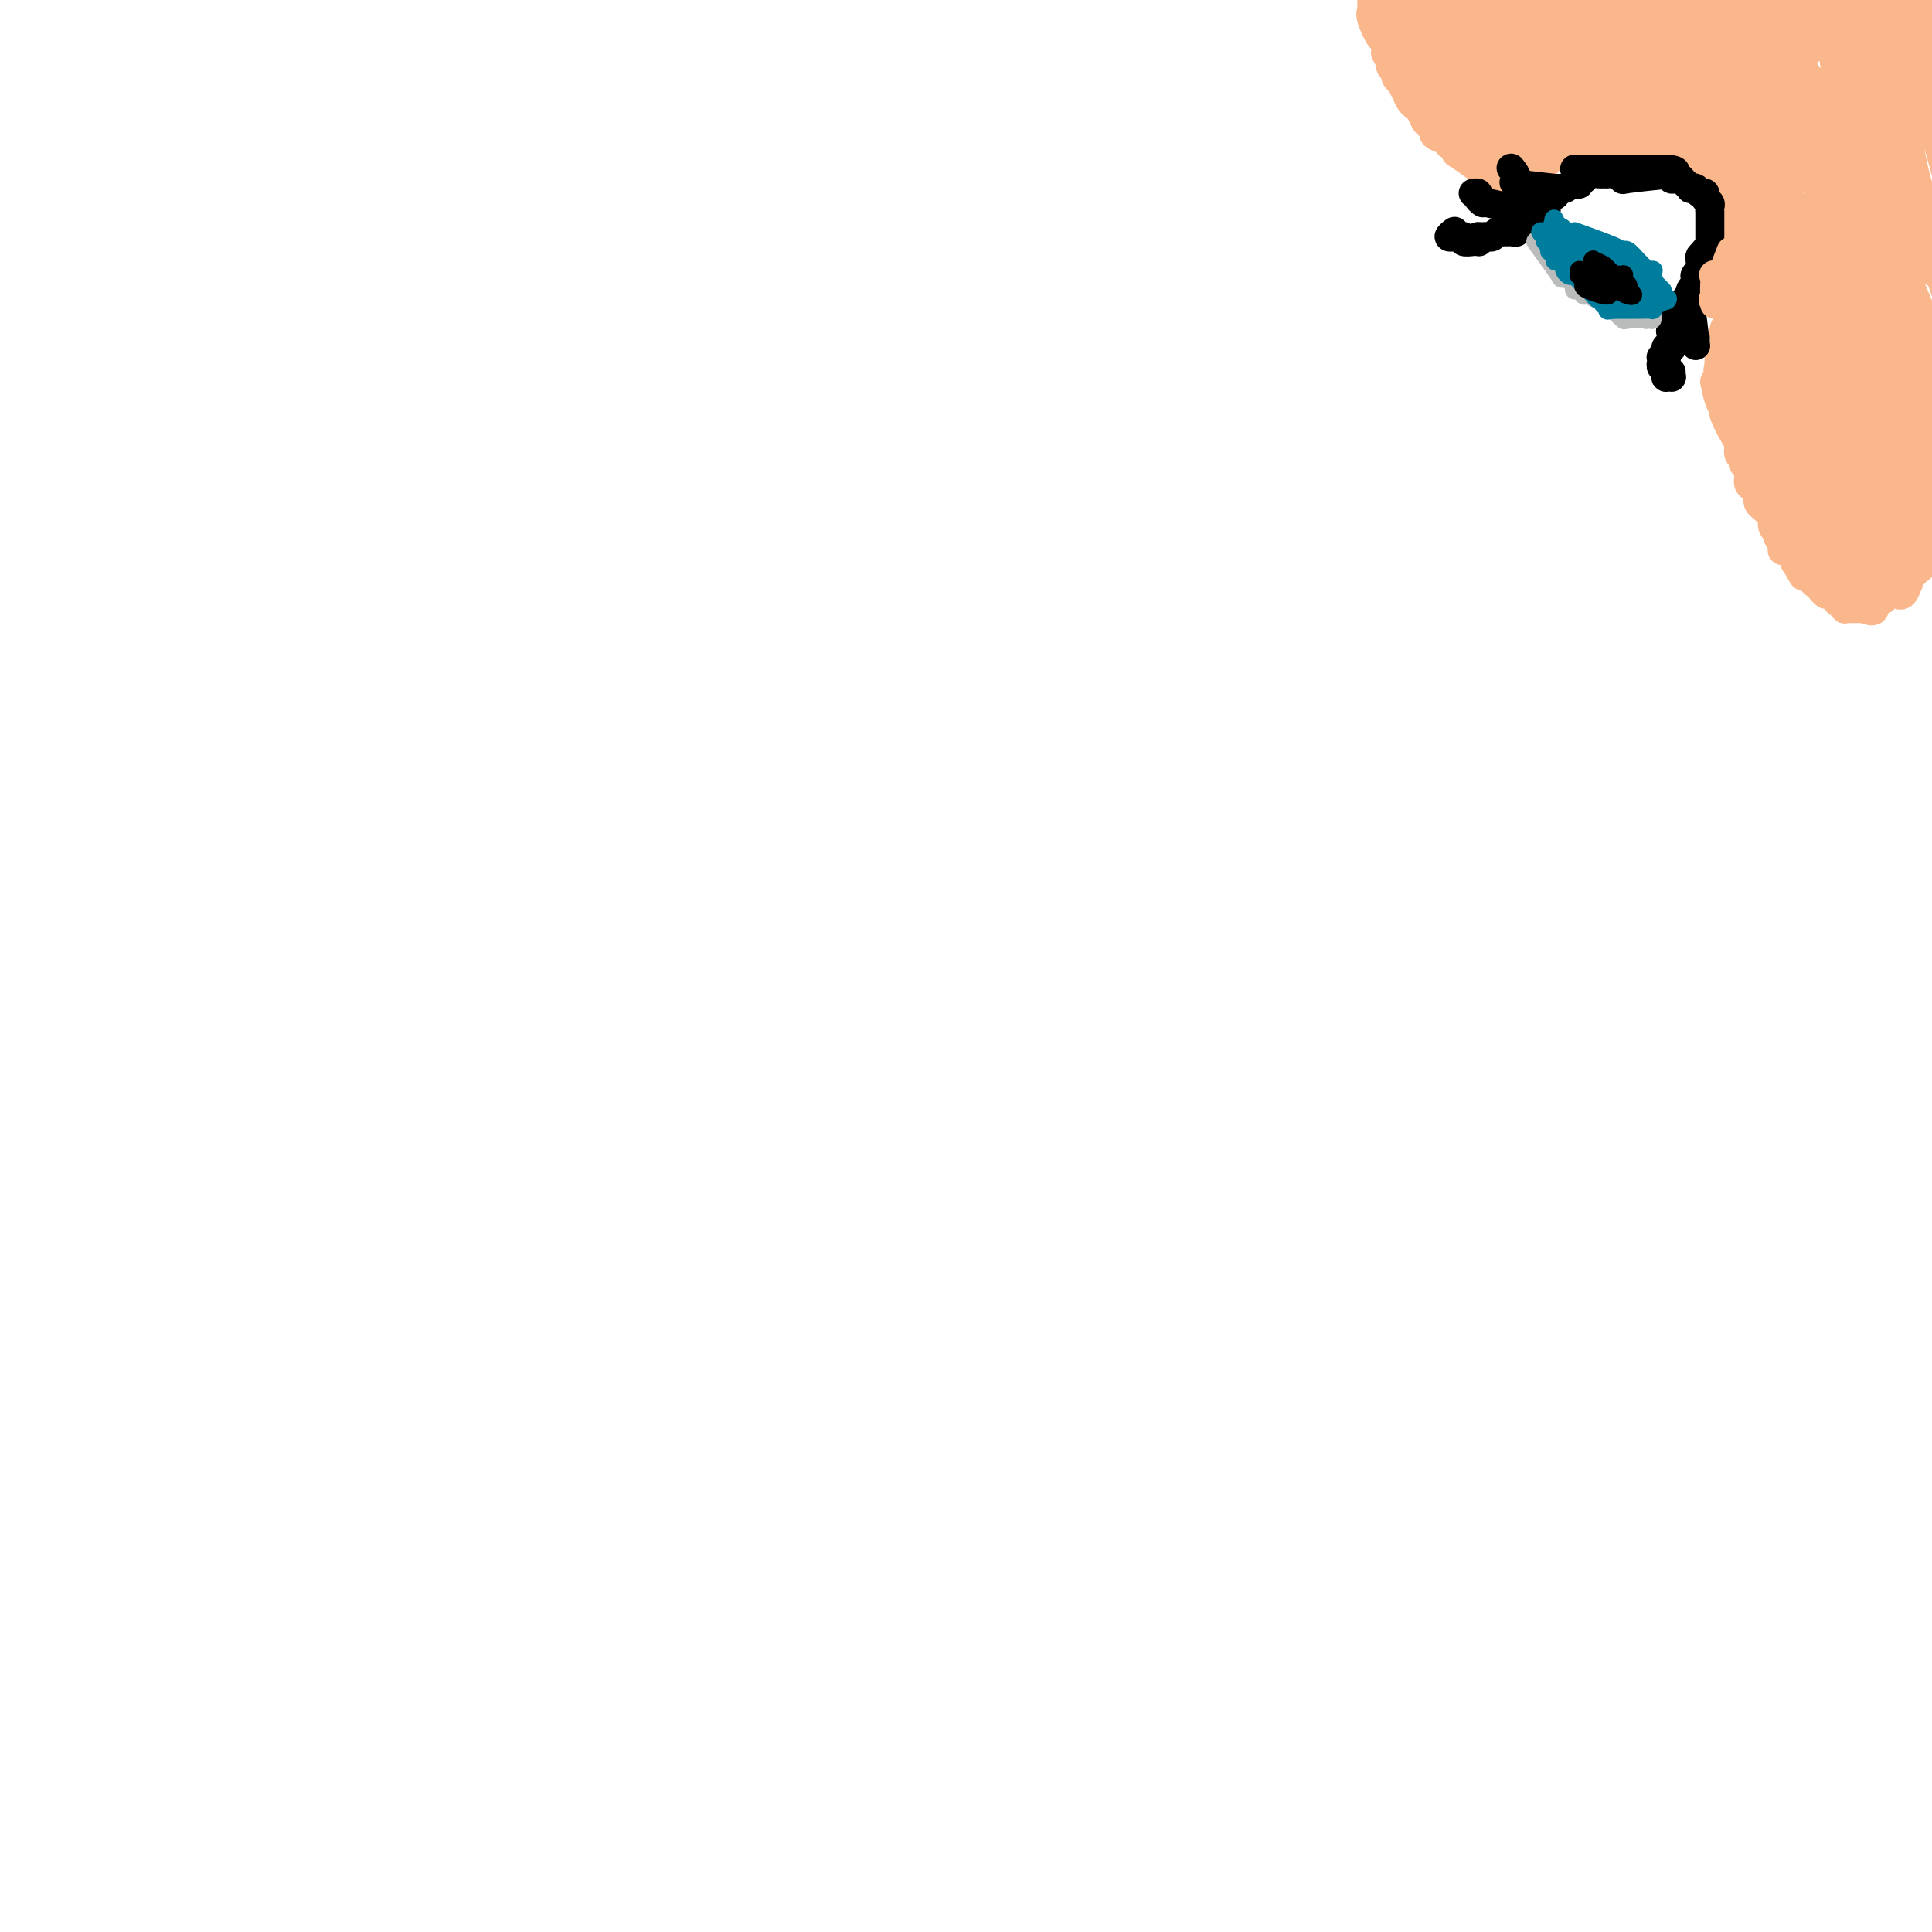 <svg viewBox='0 0 400 400' version='1.1' xmlns='http://www.w3.org/2000/svg' xmlns:xlink='http://www.w3.org/1999/xlink'><g fill='none' stroke='#FBB78C' stroke-width='6' stroke-linecap='round' stroke-linejoin='round'><path d='M311,39c2.749,-1.600 5.497,-3.199 7,-4c1.503,-0.801 1.760,-0.802 2,-1c0.240,-0.198 0.462,-0.593 1,-1c0.538,-0.407 1.391,-0.827 2,-1c0.609,-0.173 0.975,-0.099 1,0c0.025,0.099 -0.289,0.224 0,0c0.289,-0.224 1.181,-0.796 2,-1c0.819,-0.204 1.565,-0.041 2,0c0.435,0.041 0.558,-0.042 1,0c0.442,0.042 1.203,0.207 2,0c0.797,-0.207 1.632,-0.787 2,-1c0.368,-0.213 0.270,-0.058 1,0c0.730,0.058 2.288,0.020 3,0c0.712,-0.020 0.580,-0.020 1,0c0.420,0.020 1.394,0.062 2,0c0.606,-0.062 0.844,-0.227 1,0c0.156,0.227 0.230,0.847 1,1c0.770,0.153 2.236,-0.162 3,0c0.764,0.162 0.824,0.799 1,1c0.176,0.201 0.467,-0.034 1,0c0.533,0.034 1.309,0.338 2,1c0.691,0.662 1.298,1.683 2,2c0.702,0.317 1.500,-0.070 2,0c0.500,0.070 0.701,0.596 1,1c0.299,0.404 0.696,0.686 1,1c0.304,0.314 0.515,0.661 1,1c0.485,0.339 1.242,0.669 2,1'/><path d='M358,39c1.946,1.358 0.311,0.751 0,1c-0.311,0.249 0.701,1.352 1,2c0.299,0.648 -0.115,0.841 0,2c0.115,1.159 0.759,3.283 1,4c0.241,0.717 0.078,0.027 0,1c-0.078,0.973 -0.073,3.608 0,5c0.073,1.392 0.212,1.541 0,2c-0.212,0.459 -0.775,1.230 -1,2c-0.225,0.770 -0.112,1.541 0,2c0.112,0.459 0.222,0.608 0,1c-0.222,0.392 -0.778,1.027 -1,2c-0.222,0.973 -0.112,2.283 0,3c0.112,0.717 0.226,0.840 0,1c-0.226,0.160 -0.793,0.359 -1,1c-0.207,0.641 -0.055,1.726 0,2c0.055,0.274 0.015,-0.263 0,0c-0.015,0.263 -0.003,1.324 0,2c0.003,0.676 -0.003,0.966 0,1c0.003,0.034 0.015,-0.187 0,0c-0.015,0.187 -0.057,0.782 0,1c0.057,0.218 0.211,0.057 0,0c-0.211,-0.057 -0.789,-0.012 -1,0c-0.211,0.012 -0.057,-0.011 0,0c0.057,0.011 0.015,0.056 0,0c-0.015,-0.056 -0.004,-0.211 0,0c0.004,0.211 0.001,0.789 0,1c-0.001,0.211 -0.000,0.057 0,0c0.000,-0.057 0.000,-0.015 0,0c-0.000,0.015 -0.000,0.004 0,0c0.000,-0.004 0.000,-0.002 0,0'/><path d='M356,75c-0.623,3.244 -0.181,0.855 0,0c0.181,-0.855 0.101,-0.177 0,0c-0.101,0.177 -0.223,-0.149 0,0c0.223,0.149 0.791,0.771 1,1c0.209,0.229 0.060,0.065 0,0c-0.060,-0.065 -0.030,-0.033 0,0'/><path d='M309,37c-2.952,-2.135 -5.905,-4.270 -7,-5c-1.095,-0.730 -0.334,-0.055 0,0c0.334,0.055 0.239,-0.510 0,-1c-0.239,-0.490 -0.624,-0.905 -1,-1c-0.376,-0.095 -0.745,0.129 -1,0c-0.255,-0.129 -0.397,-0.611 -1,-1c-0.603,-0.389 -1.667,-0.685 -2,-1c-0.333,-0.315 0.064,-0.649 0,-1c-0.064,-0.351 -0.591,-0.720 -1,-1c-0.409,-0.280 -0.701,-0.470 -1,-1c-0.299,-0.530 -0.605,-1.401 -1,-2c-0.395,-0.599 -0.881,-0.925 -1,-1c-0.119,-0.075 0.127,0.100 0,0c-0.127,-0.100 -0.626,-0.475 -1,-1c-0.374,-0.525 -0.621,-1.201 -1,-2c-0.379,-0.799 -0.890,-1.720 -1,-2c-0.110,-0.280 0.180,0.080 0,0c-0.180,-0.080 -0.832,-0.599 -1,-1c-0.168,-0.401 0.147,-0.685 0,-1c-0.147,-0.315 -0.756,-0.661 -1,-1c-0.244,-0.339 -0.122,-0.669 0,-1'/><path d='M288,13c-1.617,-2.749 -1.159,-2.123 -1,-2c0.159,0.123 0.018,-0.257 0,-1c-0.018,-0.743 0.086,-1.848 0,-2c-0.086,-0.152 -0.363,0.651 -1,0c-0.637,-0.651 -1.636,-2.754 -2,-4c-0.364,-1.246 -0.095,-1.635 0,-2c0.095,-0.365 0.015,-0.706 0,-1c-0.015,-0.294 0.034,-0.541 0,-1c-0.034,-0.459 -0.153,-1.131 0,-2c0.153,-0.869 0.576,-1.934 1,-3'/><path d='M359,79c2.012,2.326 4.025,4.651 5,6c0.975,1.349 0.913,1.721 1,2c0.087,0.279 0.324,0.466 1,1c0.676,0.534 1.792,1.414 2,2c0.208,0.586 -0.492,0.877 0,2c0.492,1.123 2.177,3.079 3,4c0.823,0.921 0.784,0.806 1,1c0.216,0.194 0.688,0.697 1,1c0.312,0.303 0.464,0.406 1,1c0.536,0.594 1.457,1.680 2,2c0.543,0.320 0.710,-0.124 1,0c0.290,0.124 0.704,0.818 1,1c0.296,0.182 0.474,-0.147 1,0c0.526,0.147 1.398,0.772 2,1c0.602,0.228 0.932,0.061 1,0c0.068,-0.061 -0.125,-0.016 0,0c0.125,0.016 0.568,0.003 1,0c0.432,-0.003 0.851,0.003 1,0c0.149,-0.003 0.026,-0.015 0,0c-0.026,0.015 0.045,0.055 0,0c-0.045,-0.055 -0.204,-0.207 0,0c0.204,0.207 0.773,0.773 1,1c0.227,0.227 0.114,0.113 0,0'/><path d='M385,104c1.636,0.687 1.226,0.905 1,1c-0.226,0.095 -0.268,0.067 0,0c0.268,-0.067 0.845,-0.173 1,0c0.155,0.173 -0.112,0.623 0,1c0.112,0.377 0.604,0.679 1,1c0.396,0.321 0.698,0.659 1,1c0.302,0.341 0.606,0.683 1,1c0.394,0.317 0.879,0.608 1,1c0.121,0.392 -0.123,0.886 0,1c0.123,0.114 0.614,-0.152 1,0c0.386,0.152 0.666,0.721 1,1c0.334,0.279 0.723,0.267 1,0c0.277,-0.267 0.441,-0.789 1,-1c0.559,-0.211 1.512,-0.109 2,0c0.488,0.109 0.512,0.226 1,0c0.488,-0.226 1.441,-0.796 2,-1c0.559,-0.204 0.723,-0.044 1,0c0.277,0.044 0.666,-0.030 1,0c0.334,0.030 0.614,0.162 1,0c0.386,-0.162 0.877,-0.620 1,-1c0.123,-0.380 -0.121,-0.684 0,-1c0.121,-0.316 0.607,-0.646 1,-1c0.393,-0.354 0.693,-0.734 1,-1c0.307,-0.266 0.621,-0.418 1,-1c0.379,-0.582 0.823,-1.595 1,-2c0.177,-0.405 0.089,-0.203 0,0'/><path d='M355,79c0.295,1.465 0.591,2.930 1,4c0.409,1.070 0.932,1.743 1,2c0.068,0.257 -0.318,0.096 0,1c0.318,0.904 1.339,2.873 2,4c0.661,1.127 0.961,1.411 1,2c0.039,0.589 -0.182,1.484 0,2c0.182,0.516 0.766,0.653 1,1c0.234,0.347 0.118,0.905 0,1c-0.118,0.095 -0.238,-0.274 0,0c0.238,0.274 0.833,1.190 1,2c0.167,0.810 -0.095,1.513 0,2c0.095,0.487 0.547,0.756 1,1c0.453,0.244 0.909,0.461 1,1c0.091,0.539 -0.182,1.400 0,2c0.182,0.600 0.818,0.938 1,1c0.182,0.062 -0.091,-0.151 0,0c0.091,0.151 0.546,0.668 1,1c0.454,0.332 0.907,0.481 1,1c0.093,0.519 -0.172,1.409 0,2c0.172,0.591 0.782,0.883 1,1c0.218,0.117 0.043,0.060 0,0c-0.043,-0.060 0.044,-0.122 0,0c-0.044,0.122 -0.219,0.428 0,1c0.219,0.572 0.832,1.410 1,2c0.168,0.590 -0.110,0.931 0,1c0.110,0.069 0.606,-0.135 1,0c0.394,0.135 0.684,0.610 1,1c0.316,0.390 0.658,0.695 1,1'/><path d='M372,116c2.646,5.946 0.762,2.311 0,1c-0.762,-1.311 -0.401,-0.300 0,0c0.401,0.300 0.842,-0.113 1,0c0.158,0.113 0.032,0.752 0,1c-0.032,0.248 0.029,0.104 0,0c-0.029,-0.104 -0.149,-0.167 0,0c0.149,0.167 0.566,0.566 1,1c0.434,0.434 0.886,0.904 1,1c0.114,0.096 -0.109,-0.181 0,0c0.109,0.181 0.550,0.819 1,1c0.450,0.181 0.908,-0.095 1,0c0.092,0.095 -0.182,0.561 0,1c0.182,0.439 0.818,0.852 1,1c0.182,0.148 -0.092,0.029 0,0c0.092,-0.029 0.550,0.030 1,0c0.450,-0.030 0.891,-0.148 1,0c0.109,0.148 -0.115,0.561 0,1c0.115,0.439 0.569,0.902 1,1c0.431,0.098 0.837,-0.170 1,0c0.163,0.170 0.081,0.778 0,1c-0.081,0.222 -0.161,0.060 0,0c0.161,-0.060 0.564,-0.016 1,0c0.436,0.016 0.905,0.004 1,0c0.095,-0.004 -0.185,-0.001 0,0c0.185,0.001 0.834,0.000 1,0c0.166,-0.000 -0.151,-0.000 0,0c0.151,0.000 0.772,0.000 1,0c0.228,-0.000 0.065,-0.000 0,0c-0.065,0.000 -0.033,0.000 0,0'/><path d='M386,126c2.616,1.325 2.155,-0.363 2,-1c-0.155,-0.637 -0.004,-0.222 0,0c0.004,0.222 -0.138,0.252 0,0c0.138,-0.252 0.557,-0.786 1,-1c0.443,-0.214 0.911,-0.110 1,0c0.089,0.110 -0.201,0.225 0,0c0.201,-0.225 0.894,-0.790 1,-1c0.106,-0.210 -0.374,-0.064 0,0c0.374,0.064 1.603,0.046 2,0c0.397,-0.046 -0.038,-0.121 0,0c0.038,0.121 0.549,0.436 1,0c0.451,-0.436 0.843,-1.623 1,-2c0.157,-0.377 0.079,0.057 0,0c-0.079,-0.057 -0.161,-0.606 0,-1c0.161,-0.394 0.564,-0.634 1,-1c0.436,-0.366 0.906,-0.858 1,-1c0.094,-0.142 -0.186,0.067 0,0c0.186,-0.067 0.838,-0.409 1,-1c0.162,-0.591 -0.167,-1.430 0,-2c0.167,-0.570 0.829,-0.871 1,-1c0.171,-0.129 -0.150,-0.087 0,0c0.150,0.087 0.772,0.219 1,0c0.228,-0.219 0.061,-0.791 0,-1c-0.061,-0.209 -0.016,-0.057 0,0c0.016,0.057 0.004,0.019 0,0c-0.004,-0.019 -0.001,-0.019 0,0c0.001,0.019 0.000,0.057 0,0c-0.000,-0.057 -0.000,-0.208 0,0c0.000,0.208 0.000,0.774 0,1c-0.000,0.226 -0.000,0.113 0,0'/><path d='M400,114c2.166,-1.857 0.580,-0.499 0,0c-0.580,0.499 -0.155,0.137 0,0c0.155,-0.137 0.042,-0.051 0,0c-0.042,0.051 -0.011,0.066 0,0c0.011,-0.066 0.003,-0.215 0,0c-0.003,0.215 -0.001,0.793 0,1c0.001,0.207 0.000,0.041 0,0c-0.000,-0.041 -0.000,0.041 0,0c0.000,-0.041 0.000,-0.207 0,0c-0.000,0.207 -0.000,0.787 0,1c0.000,0.213 0.000,0.058 0,0c-0.000,-0.058 -0.000,-0.019 0,0c0.000,0.019 0.000,0.019 0,0c-0.000,-0.019 -0.001,-0.058 0,0c0.001,0.058 0.004,0.212 0,0c-0.004,-0.212 -0.015,-0.789 0,-1c0.015,-0.211 0.057,-0.057 0,0c-0.057,0.057 -0.211,0.015 0,0c0.211,-0.015 0.789,-0.004 1,0c0.211,0.004 0.057,0.001 0,0c-0.057,-0.001 -0.016,-0.000 0,0c0.016,0.000 0.008,0.000 0,0'/><path d='M362,91c-0.147,0.961 -0.294,1.923 0,3c0.294,1.077 1.028,2.270 2,4c0.972,1.730 2.183,3.997 4,7c1.817,3.003 4.240,6.743 6,9c1.760,2.257 2.856,3.033 4,4c1.144,0.967 2.337,2.125 3,3c0.663,0.875 0.797,1.466 1,1c0.203,-0.466 0.476,-1.988 0,-3c-0.476,-1.012 -1.699,-1.515 -3,-3c-1.301,-1.485 -2.678,-3.953 -4,-6c-1.322,-2.047 -2.589,-3.671 -4,-6c-1.411,-2.329 -2.965,-5.361 -4,-7c-1.035,-1.639 -1.552,-1.885 -2,-2c-0.448,-0.115 -0.829,-0.098 -1,0c-0.171,0.098 -0.134,0.276 2,3c2.134,2.724 6.363,7.994 9,11c2.637,3.006 3.681,3.747 5,5c1.319,1.253 2.914,3.019 4,4c1.086,0.981 1.665,1.177 2,1c0.335,-0.177 0.428,-0.728 0,-1c-0.428,-0.272 -1.375,-0.264 -2,-1c-0.625,-0.736 -0.928,-2.217 -2,-4c-1.072,-1.783 -2.915,-3.870 -5,-7c-2.085,-3.130 -4.414,-7.305 -6,-10c-1.586,-2.695 -2.431,-3.910 -3,-5c-0.569,-1.090 -0.864,-2.055 -1,-2c-0.136,0.055 -0.114,1.130 0,2c0.114,0.870 0.318,1.534 2,4c1.682,2.466 4.841,6.733 8,11'/><path d='M377,106c2.550,3.649 4.426,5.273 6,7c1.574,1.727 2.846,3.558 4,5c1.154,1.442 2.190,2.494 3,3c0.810,0.506 1.393,0.464 1,-1c-0.393,-1.464 -1.762,-4.350 -3,-7c-1.238,-2.650 -2.343,-5.062 -4,-8c-1.657,-2.938 -3.864,-6.400 -6,-9c-2.136,-2.600 -4.200,-4.336 -6,-6c-1.800,-1.664 -3.336,-3.256 -4,-4c-0.664,-0.744 -0.455,-0.641 0,0c0.455,0.641 1.157,1.820 2,3c0.843,1.180 1.827,2.360 3,4c1.173,1.640 2.533,3.741 5,7c2.467,3.259 6.040,7.678 8,10c1.960,2.322 2.308,2.547 3,3c0.692,0.453 1.726,1.133 2,1c0.274,-0.133 -0.214,-1.079 0,-2c0.214,-0.921 1.131,-1.816 0,-5c-1.131,-3.184 -4.309,-8.658 -7,-13c-2.691,-4.342 -4.894,-7.552 -7,-11c-2.106,-3.448 -4.114,-7.135 -6,-10c-1.886,-2.865 -3.651,-4.908 -5,-6c-1.349,-1.092 -2.283,-1.231 -3,-1c-0.717,0.231 -1.218,0.834 0,5c1.218,4.166 4.156,11.895 5,15c0.844,3.105 -0.407,1.586 3,6c3.407,4.414 11.470,14.760 15,19c3.530,4.240 2.527,2.372 2,1c-0.527,-1.372 -0.579,-2.249 -1,-4c-0.421,-1.751 -1.210,-4.375 -2,-7'/><path d='M385,101c-0.905,-2.869 -2.666,-5.041 -6,-9c-3.334,-3.959 -8.241,-9.705 -11,-13c-2.759,-3.295 -3.372,-4.138 -4,-5c-0.628,-0.862 -1.273,-1.741 -2,-2c-0.727,-0.259 -1.537,0.103 -2,1c-0.463,0.897 -0.581,2.329 0,4c0.581,1.671 1.859,3.582 3,6c1.141,2.418 2.146,5.345 3,8c0.854,2.655 1.558,5.038 3,7c1.442,1.962 3.623,3.502 5,4c1.377,0.498 1.949,-0.046 2,-1c0.051,-0.954 -0.420,-2.319 -1,-4c-0.580,-1.681 -1.268,-3.679 -2,-6c-0.732,-2.321 -1.507,-4.967 -3,-8c-1.493,-3.033 -3.703,-6.455 -5,-8c-1.297,-1.545 -1.681,-1.214 -2,-1c-0.319,0.214 -0.573,0.313 -1,1c-0.427,0.687 -1.025,1.964 -1,4c0.025,2.036 0.675,4.830 1,6c0.325,1.170 0.327,0.716 1,3c0.673,2.284 2.018,7.308 3,10c0.982,2.692 1.602,3.054 2,3c0.398,-0.054 0.575,-0.524 1,-1c0.425,-0.476 1.098,-0.958 1,-4c-0.098,-3.042 -0.968,-8.645 -2,-12c-1.032,-3.355 -2.226,-4.463 -3,-6c-0.774,-1.537 -1.127,-3.503 -2,-5c-0.873,-1.497 -2.265,-2.525 -3,-2c-0.735,0.525 -0.813,2.603 0,5c0.813,2.397 2.518,5.113 4,8c1.482,2.887 2.741,5.943 4,9'/><path d='M368,93c1.863,4.918 2.522,6.214 5,8c2.478,1.786 6.775,4.062 9,5c2.225,0.938 2.379,0.536 3,-1c0.621,-1.536 1.711,-4.208 2,-7c0.289,-2.792 -0.222,-5.704 -1,-9c-0.778,-3.296 -1.823,-6.976 -3,-11c-1.177,-4.024 -2.486,-8.391 -5,-14c-2.514,-5.609 -6.232,-12.460 -8,-16c-1.768,-3.540 -1.584,-3.770 -2,-4c-0.416,-0.230 -1.431,-0.459 -2,0c-0.569,0.459 -0.691,1.605 0,6c0.691,4.395 2.195,12.038 4,18c1.805,5.962 3.910,10.241 6,15c2.090,4.759 4.165,9.997 6,14c1.835,4.003 3.430,6.770 5,9c1.570,2.230 3.114,3.924 4,4c0.886,0.076 1.114,-1.465 1,-4c-0.114,-2.535 -0.569,-6.062 -2,-10c-1.431,-3.938 -3.837,-8.286 -6,-13c-2.163,-4.714 -4.083,-9.792 -7,-17c-2.917,-7.208 -6.832,-16.545 -9,-22c-2.168,-5.455 -2.588,-7.027 -3,-8c-0.412,-0.973 -0.817,-1.348 -1,-2c-0.183,-0.652 -0.143,-1.583 0,1c0.143,2.583 0.388,8.678 1,14c0.612,5.322 1.590,9.872 3,15c1.410,5.128 3.251,10.835 5,15c1.749,4.165 3.407,6.786 5,9c1.593,2.214 3.121,4.019 4,4c0.879,-0.019 1.108,-1.863 1,-4c-0.108,-2.137 -0.554,-4.569 -1,-7'/><path d='M382,81c-0.886,-3.566 -3.102,-6.980 -5,-11c-1.898,-4.020 -3.478,-8.646 -5,-13c-1.522,-4.354 -2.987,-8.437 -4,-13c-1.013,-4.563 -1.576,-9.606 -2,-12c-0.424,-2.394 -0.711,-2.139 -1,-1c-0.289,1.139 -0.581,3.160 0,6c0.581,2.840 2.033,6.498 3,11c0.967,4.502 1.448,9.849 4,18c2.552,8.151 7.174,19.106 10,26c2.826,6.894 3.857,9.728 5,12c1.143,2.272 2.397,3.983 4,5c1.603,1.017 3.553,1.339 4,-1c0.447,-2.339 -0.611,-7.341 -2,-12c-1.389,-4.659 -3.109,-8.977 -5,-14c-1.891,-5.023 -3.951,-10.751 -6,-16c-2.049,-5.249 -4.085,-10.018 -6,-14c-1.915,-3.982 -3.707,-7.177 -5,-10c-1.293,-2.823 -2.087,-5.274 -1,0c1.087,5.274 4.054,18.272 5,23c0.946,4.728 -0.128,1.185 3,8c3.128,6.815 10.457,23.988 13,31c2.543,7.012 0.300,3.862 2,4c1.700,0.138 7.345,3.565 10,4c2.655,0.435 2.322,-2.122 1,-7c-1.322,-4.878 -3.633,-12.078 -6,-19c-2.367,-6.922 -4.789,-13.567 -7,-20c-2.211,-6.433 -4.211,-12.655 -6,-18c-1.789,-5.345 -3.368,-9.813 -5,-14c-1.632,-4.187 -3.316,-8.094 -5,-12'/><path d='M375,22c-4.754,-13.167 -2.138,-4.583 -1,-1c1.138,3.583 0.798,2.165 1,4c0.202,1.835 0.944,6.922 2,12c1.056,5.078 2.424,10.149 5,19c2.576,8.851 6.361,21.484 9,29c2.639,7.516 4.133,9.914 7,12c2.867,2.086 7.106,3.860 9,4c1.894,0.140 1.443,-1.352 0,-5c-1.443,-3.648 -3.878,-9.451 -8,-22c-4.122,-12.549 -9.929,-31.844 -13,-42c-3.071,-10.156 -3.405,-11.172 -4,-15c-0.595,-3.828 -1.452,-10.469 -2,-13c-0.548,-2.531 -0.789,-0.952 -1,0c-0.211,0.952 -0.393,1.277 0,4c0.393,2.723 1.361,7.842 2,13c0.639,5.158 0.950,10.353 3,20c2.050,9.647 5.839,23.747 9,32c3.161,8.253 5.695,10.660 8,13c2.305,2.340 4.380,4.612 6,6c1.620,1.388 2.786,1.892 3,-1c0.214,-2.892 -0.524,-9.181 -2,-15c-1.476,-5.819 -3.692,-11.169 -6,-18c-2.308,-6.831 -4.710,-15.142 -7,-23c-2.290,-7.858 -4.468,-15.262 -6,-21c-1.532,-5.738 -2.419,-9.808 -3,-13c-0.581,-3.192 -0.857,-5.505 -1,-6c-0.143,-0.495 -0.154,0.828 0,3c0.154,2.172 0.473,5.192 1,10c0.527,4.808 1.264,11.404 2,18'/><path d='M388,26c0.686,8.353 0.902,13.735 3,22c2.098,8.265 6.078,19.414 9,25c2.922,5.586 4.784,5.609 6,5c1.216,-0.609 1.785,-1.850 2,-4c0.215,-2.150 0.076,-5.211 0,-9c-0.076,-3.789 -0.091,-8.308 -2,-17c-1.909,-8.692 -5.714,-21.559 -8,-30c-2.286,-8.441 -3.053,-12.457 -4,-16c-0.947,-3.543 -2.074,-6.613 -3,-7c-0.926,-0.387 -1.651,1.910 -2,5c-0.349,3.090 -0.321,6.972 0,12c0.321,5.028 0.934,11.200 2,17c1.066,5.800 2.585,11.228 4,16c1.415,4.772 2.726,8.889 5,11c2.274,2.111 5.512,2.215 7,1c1.488,-1.215 1.227,-3.749 1,-7c-0.227,-3.251 -0.418,-7.219 -1,-12c-0.582,-4.781 -1.554,-10.376 -3,-16c-1.446,-5.624 -3.365,-11.278 -5,-16c-1.635,-4.722 -2.986,-8.514 -4,-11c-1.014,-2.486 -1.689,-3.667 -2,-4c-0.311,-0.333 -0.256,0.184 0,4c0.256,3.816 0.715,10.933 1,17c0.285,6.067 0.397,11.085 1,16c0.603,4.915 1.697,9.728 3,13c1.303,3.272 2.813,5.004 4,6c1.187,0.996 2.050,1.257 3,-1c0.950,-2.257 1.987,-7.031 2,-11c0.013,-3.969 -0.996,-7.134 -2,-11c-1.004,-3.866 -2.002,-8.433 -3,-13'/><path d='M402,11c-1.845,-5.849 -3.958,-8.470 -5,-11c-1.042,-2.530 -1.015,-4.968 -2,-5c-0.985,-0.032 -2.984,2.344 -4,5c-1.016,2.656 -1.051,5.594 -1,10c0.051,4.406 0.187,10.280 0,16c-0.187,5.720 -0.697,11.287 1,19c1.697,7.713 5.602,17.572 8,22c2.398,4.428 3.288,3.424 5,5c1.712,1.576 4.247,5.731 4,-2c-0.247,-7.731 -3.274,-27.348 -5,-36c-1.726,-8.652 -2.150,-6.339 -3,-9c-0.850,-2.661 -2.126,-10.298 -3,-15c-0.874,-4.702 -1.345,-6.471 -2,-7c-0.655,-0.529 -1.493,0.181 -2,1c-0.507,0.819 -0.682,1.746 -1,6c-0.318,4.254 -0.780,11.833 -1,18c-0.220,6.167 -0.196,10.921 0,17c0.196,6.079 0.566,13.483 1,20c0.434,6.517 0.931,12.147 3,18c2.069,5.853 5.710,11.930 8,15c2.290,3.070 3.229,3.132 4,3c0.771,-0.132 1.373,-0.460 1,-2c-0.373,-1.540 -1.721,-4.294 -3,-8c-1.279,-3.706 -2.488,-8.365 -4,-13c-1.512,-4.635 -3.327,-9.245 -5,-14c-1.673,-4.755 -3.205,-9.655 -4,-12c-0.795,-2.345 -0.852,-2.134 -1,-2c-0.148,0.134 -0.386,0.190 -1,3c-0.614,2.810 -1.604,8.374 -2,13c-0.396,4.626 -0.198,8.313 0,12'/><path d='M388,78c-0.659,6.460 -0.306,9.611 0,13c0.306,3.389 0.566,7.016 1,10c0.434,2.984 1.041,5.324 2,7c0.959,1.676 2.268,2.688 3,3c0.732,0.312 0.887,-0.077 1,-1c0.113,-0.923 0.184,-2.381 0,-4c-0.184,-1.619 -0.624,-3.397 -1,-5c-0.376,-1.603 -0.689,-3.029 -1,-5c-0.311,-1.971 -0.619,-4.488 -1,-6c-0.381,-1.512 -0.835,-2.020 -1,-2c-0.165,0.020 -0.042,0.568 0,1c0.042,0.432 0.004,0.750 0,3c-0.004,2.250 0.025,6.434 0,9c-0.025,2.566 -0.105,3.514 0,5c0.105,1.486 0.395,3.510 1,5c0.605,1.490 1.524,2.446 2,3c0.476,0.554 0.511,0.705 1,0c0.489,-0.705 1.434,-2.266 2,-4c0.566,-1.734 0.752,-3.641 1,-5c0.248,-1.359 0.558,-2.170 1,-3c0.442,-0.830 1.016,-1.677 1,-2c-0.016,-0.323 -0.623,-0.120 -1,0c-0.377,0.120 -0.525,0.159 -1,1c-0.475,0.841 -1.277,2.484 -2,4c-0.723,1.516 -1.367,2.905 -2,4c-0.633,1.095 -1.256,1.895 -2,3c-0.744,1.105 -1.608,2.514 -2,3c-0.392,0.486 -0.311,0.048 0,0c0.311,-0.048 0.853,0.295 1,0c0.147,-0.295 -0.101,-1.227 0,-2c0.101,-0.773 0.550,-1.386 1,-2'/><path d='M392,111c0.835,-1.398 1.922,-2.893 3,-4c1.078,-1.107 2.145,-1.826 3,-2c0.855,-0.174 1.497,0.197 2,0c0.503,-0.197 0.866,-0.962 1,-1c0.134,-0.038 0.041,0.649 0,1c-0.041,0.351 -0.028,0.364 -1,1c-0.972,0.636 -2.930,1.894 -4,3c-1.070,1.106 -1.254,2.061 -2,3c-0.746,0.939 -2.056,1.863 -3,3c-0.944,1.137 -1.523,2.488 -2,3c-0.477,0.512 -0.853,0.186 -1,0c-0.147,-0.186 -0.064,-0.230 0,0c0.064,0.230 0.110,0.736 0,1c-0.110,0.264 -0.377,0.287 0,0c0.377,-0.287 1.397,-0.883 2,-1c0.603,-0.117 0.789,0.243 1,0c0.211,-0.243 0.449,-1.091 1,-2c0.551,-0.909 1.417,-1.878 2,-3c0.583,-1.122 0.882,-2.397 1,-3c0.118,-0.603 0.054,-0.535 0,-1c-0.054,-0.465 -0.097,-1.463 0,-2c0.097,-0.537 0.335,-0.612 0,0c-0.335,0.612 -1.242,1.912 -2,3c-0.758,1.088 -1.366,1.966 -2,3c-0.634,1.034 -1.295,2.226 -2,3c-0.705,0.774 -1.454,1.130 -2,2c-0.546,0.870 -0.889,2.255 -1,3c-0.111,0.745 0.012,0.849 0,1c-0.012,0.151 -0.157,0.348 0,0c0.157,-0.348 0.616,-1.242 1,-2c0.384,-0.758 0.692,-1.379 1,-2'/><path d='M388,118c0.711,-0.600 1.488,-0.602 2,-1c0.512,-0.398 0.758,-1.194 1,-2c0.242,-0.806 0.481,-1.623 1,-2c0.519,-0.377 1.318,-0.313 0,1c-1.318,1.313 -4.754,3.876 -6,5c-1.246,1.124 -0.302,0.807 0,1c0.302,0.193 -0.036,0.894 0,1c0.036,0.106 0.448,-0.383 1,-1c0.552,-0.617 1.243,-1.363 2,-2c0.757,-0.637 1.578,-1.165 2,-2c0.422,-0.835 0.445,-1.975 1,-3c0.555,-1.025 1.641,-1.934 2,-3c0.359,-1.066 -0.009,-2.288 0,-3c0.009,-0.712 0.394,-0.912 0,-2c-0.394,-1.088 -1.566,-3.062 -2,-4c-0.434,-0.938 -0.131,-0.838 -1,-3c-0.869,-2.162 -2.909,-6.584 -4,-10c-1.091,-3.416 -1.234,-5.824 -2,-9c-0.766,-3.176 -2.156,-7.119 -3,-11c-0.844,-3.881 -1.143,-7.700 -2,-11c-0.857,-3.300 -2.271,-6.080 -3,-11c-0.729,-4.920 -0.774,-11.979 -1,-16c-0.226,-4.021 -0.632,-5.004 -1,-6c-0.368,-0.996 -0.698,-2.004 -1,-2c-0.302,0.004 -0.576,1.022 -1,2c-0.424,0.978 -0.999,1.917 -2,6c-1.001,4.083 -2.429,11.309 -3,17c-0.571,5.691 -0.286,9.845 0,14'/><path d='M368,61c-0.530,6.935 -0.356,8.774 0,11c0.356,2.226 0.894,4.841 1,7c0.106,2.159 -0.221,3.862 0,4c0.221,0.138 0.988,-1.290 1,-4c0.012,-2.710 -0.733,-6.702 -1,-10c-0.267,-3.298 -0.057,-5.900 0,-12c0.057,-6.100 -0.039,-15.697 0,-22c0.039,-6.303 0.214,-9.311 0,-12c-0.214,-2.689 -0.818,-5.058 -1,-6c-0.182,-0.942 0.056,-0.458 0,0c-0.056,0.458 -0.408,0.888 -1,4c-0.592,3.112 -1.425,8.905 -2,14c-0.575,5.095 -0.893,9.491 -1,14c-0.107,4.509 -0.005,9.131 0,13c0.005,3.869 -0.089,6.985 0,9c0.089,2.015 0.361,2.929 1,3c0.639,0.071 1.647,-0.700 2,-2c0.353,-1.300 0.052,-3.129 0,-6c-0.052,-2.871 0.145,-6.785 0,-11c-0.145,-4.215 -0.633,-8.732 -1,-13c-0.367,-4.268 -0.614,-8.285 -1,-13c-0.386,-4.715 -0.912,-10.126 -1,-13c-0.088,-2.874 0.262,-3.212 0,-3c-0.262,0.212 -1.136,0.973 -2,2c-0.864,1.027 -1.719,2.321 -2,6c-0.281,3.679 0.012,9.743 0,15c-0.012,5.257 -0.329,9.707 0,14c0.329,4.293 1.305,8.429 2,12c0.695,3.571 1.110,6.577 2,8c0.890,1.423 2.254,1.264 3,0c0.746,-1.264 0.873,-3.632 1,-6'/><path d='M368,64c0.625,-2.648 0.189,-6.267 0,-10c-0.189,-3.733 -0.130,-7.578 0,-12c0.130,-4.422 0.333,-9.420 0,-14c-0.333,-4.580 -1.200,-8.742 -2,-13c-0.800,-4.258 -1.534,-8.614 -2,-12c-0.466,-3.386 -0.666,-5.804 -1,-3c-0.334,2.804 -0.802,10.830 -1,14c-0.198,3.170 -0.126,1.483 1,5c1.126,3.517 3.305,12.236 5,16c1.695,3.764 2.904,2.572 4,2c1.096,-0.572 2.078,-0.526 3,-2c0.922,-1.474 1.784,-4.469 2,-7c0.216,-2.531 -0.214,-4.596 -1,-7c-0.786,-2.404 -1.928,-5.145 -3,-8c-1.072,-2.855 -2.074,-5.822 -3,-8c-0.926,-2.178 -1.777,-3.566 -3,-5c-1.223,-1.434 -2.817,-2.913 -4,-3c-1.183,-0.087 -1.956,1.217 -2,3c-0.044,1.783 0.642,4.046 1,6c0.358,1.954 0.388,3.600 2,7c1.612,3.400 4.807,8.556 7,11c2.193,2.444 3.385,2.178 5,2c1.615,-0.178 3.651,-0.267 5,-1c1.349,-0.733 2.009,-2.111 2,-4c-0.009,-1.889 -0.688,-4.288 -1,-6c-0.312,-1.712 -0.259,-2.737 -2,-5c-1.741,-2.263 -5.276,-5.763 -8,-8c-2.724,-2.237 -4.635,-3.211 -6,-4c-1.365,-0.789 -2.182,-1.395 -3,-2'/><path d='M363,-4c-3.330,-0.922 -3.156,3.773 -3,7c0.156,3.227 0.292,4.985 1,7c0.708,2.015 1.987,4.286 3,6c1.013,1.714 1.761,2.869 3,4c1.239,1.131 2.970,2.236 4,2c1.030,-0.236 1.357,-1.814 2,-3c0.643,-1.186 1.600,-1.980 0,-6c-1.600,-4.020 -5.757,-11.265 -8,-15c-2.243,-3.735 -2.572,-3.960 -6,-4c-3.428,-0.040 -9.954,0.106 -13,1c-3.046,0.894 -2.612,2.536 -3,5c-0.388,2.464 -1.599,5.750 -2,8c-0.401,2.250 0.009,3.463 1,5c0.991,1.537 2.562,3.399 4,4c1.438,0.601 2.743,-0.058 4,0c1.257,0.058 2.465,0.833 4,0c1.535,-0.833 3.398,-3.273 4,-5c0.602,-1.727 -0.058,-2.741 -1,-4c-0.942,-1.259 -2.167,-2.765 -4,-4c-1.833,-1.235 -4.274,-2.201 -6,-3c-1.726,-0.799 -2.738,-1.431 -6,-2c-3.262,-0.569 -8.773,-1.075 -12,-1c-3.227,0.075 -4.171,0.730 -5,2c-0.829,1.270 -1.543,3.153 -2,4c-0.457,0.847 -0.658,0.658 0,2c0.658,1.342 2.176,4.215 4,6c1.824,1.785 3.952,2.480 6,3c2.048,0.520 4.014,0.863 6,1c1.986,0.137 3.993,0.069 6,0'/><path d='M344,16c3.187,0.537 2.154,-0.120 2,-1c-0.154,-0.880 0.571,-1.984 0,-3c-0.571,-1.016 -2.437,-1.946 -4,-3c-1.563,-1.054 -2.822,-2.233 -5,-3c-2.178,-0.767 -5.276,-1.121 -9,-2c-3.724,-0.879 -8.075,-2.282 -11,-3c-2.925,-0.718 -4.422,-0.752 -6,0c-1.578,0.752 -3.235,2.291 -4,3c-0.765,0.709 -0.638,0.588 -1,1c-0.362,0.412 -1.213,1.357 0,3c1.213,1.643 4.491,3.985 7,5c2.509,1.015 4.248,0.702 6,1c1.752,0.298 3.517,1.206 5,1c1.483,-0.206 2.685,-1.526 4,-2c1.315,-0.474 2.745,-0.103 3,-1c0.255,-0.897 -0.664,-3.061 -2,-4c-1.336,-0.939 -3.090,-0.652 -5,-1c-1.910,-0.348 -3.976,-1.331 -6,-2c-2.024,-0.669 -4.005,-1.025 -8,-1c-3.995,0.025 -10.004,0.430 -13,1c-2.996,0.570 -2.980,1.307 -4,2c-1.020,0.693 -3.076,1.344 -4,2c-0.924,0.656 -0.717,1.316 0,2c0.717,0.684 1.942,1.390 3,2c1.058,0.610 1.949,1.124 4,1c2.051,-0.124 5.263,-0.887 7,-1c1.737,-0.113 1.999,0.423 3,0c1.001,-0.423 2.743,-1.804 3,-3c0.257,-1.196 -0.969,-2.207 -2,-3c-1.031,-0.793 -1.866,-1.370 -3,-2c-1.134,-0.630 -2.567,-1.315 -4,-2'/><path d='M300,3c-1.881,-1.179 -2.084,-0.626 -3,-1c-0.916,-0.374 -2.543,-1.674 -4,-2c-1.457,-0.326 -2.742,0.321 -3,1c-0.258,0.679 0.511,1.389 0,1c-0.511,-0.389 -2.302,-1.878 1,2c3.302,3.878 11.698,13.122 15,16c3.302,2.878 1.511,-0.612 0,-3c-1.511,-2.388 -2.741,-3.676 -4,-5c-1.259,-1.324 -2.548,-2.686 -4,-4c-1.452,-1.314 -3.066,-2.581 -4,-4c-0.934,-1.419 -1.186,-2.991 -2,-4c-0.814,-1.009 -2.190,-1.455 -3,-2c-0.810,-0.545 -1.053,-1.189 -1,-1c0.053,0.189 0.402,1.212 1,2c0.598,0.788 1.444,1.342 2,2c0.556,0.658 0.822,1.421 2,4c1.178,2.579 3.267,6.975 5,10c1.733,3.025 3.110,4.680 4,6c0.890,1.320 1.292,2.304 2,3c0.708,0.696 1.722,1.104 2,1c0.278,-0.104 -0.179,-0.719 -1,-2c-0.821,-1.281 -2.005,-3.228 -3,-5c-0.995,-1.772 -1.800,-3.370 -3,-5c-1.200,-1.630 -2.796,-3.293 -4,-5c-1.204,-1.707 -2.016,-3.460 -3,-5c-0.984,-1.540 -2.138,-2.869 -3,-3c-0.862,-0.131 -1.431,0.934 -2,2'/><path d='M287,2c-0.630,0.322 0.296,1.628 1,3c0.704,1.372 1.185,2.810 2,4c0.815,1.190 1.963,2.133 4,4c2.037,1.867 4.964,4.658 7,6c2.036,1.342 3.183,1.236 5,2c1.817,0.764 4.305,2.400 5,-1c0.695,-3.400 -0.404,-11.834 -1,-15c-0.596,-3.166 -0.689,-1.064 -3,-2c-2.311,-0.936 -6.840,-4.910 -9,-6c-2.160,-1.090 -1.952,0.703 -2,2c-0.048,1.297 -0.352,2.100 0,3c0.352,0.900 1.358,1.899 3,3c1.642,1.101 3.918,2.304 6,3c2.082,0.696 3.971,0.886 7,1c3.029,0.114 7.199,0.151 10,0c2.801,-0.151 4.233,-0.489 5,-1c0.767,-0.511 0.869,-1.194 1,-2c0.131,-0.806 0.290,-1.733 0,-2c-0.290,-0.267 -1.028,0.128 -3,0c-1.972,-0.128 -5.178,-0.779 -8,-1c-2.822,-0.221 -5.262,-0.013 -8,0c-2.738,0.013 -5.776,-0.168 -8,0c-2.224,0.168 -3.634,0.687 -5,1c-1.366,0.313 -2.686,0.421 -3,1c-0.314,0.579 0.380,1.629 1,2c0.620,0.371 1.167,0.061 3,0c1.833,-0.061 4.952,0.125 8,0c3.048,-0.125 6.024,-0.563 9,-1'/><path d='M314,6c6.210,-0.088 11.234,-0.809 15,-1c3.766,-0.191 6.274,0.149 9,0c2.726,-0.149 5.669,-0.786 8,-1c2.331,-0.214 4.050,-0.006 5,0c0.950,0.006 1.131,-0.192 2,0c0.869,0.192 2.427,0.772 -2,0c-4.427,-0.772 -14.840,-2.898 -19,-4c-4.160,-1.102 -2.066,-1.180 -4,-1c-1.934,0.180 -7.895,0.619 -11,1c-3.105,0.381 -3.355,0.704 -4,1c-0.645,0.296 -1.686,0.566 -2,1c-0.314,0.434 0.101,1.031 1,2c0.899,0.969 2.284,2.309 4,3c1.716,0.691 3.764,0.731 6,1c2.236,0.269 4.662,0.765 7,1c2.338,0.235 4.589,0.208 8,0c3.411,-0.208 7.981,-0.595 11,-1c3.019,-0.405 4.486,-0.826 6,-1c1.514,-0.174 3.075,-0.102 4,0c0.925,0.102 1.214,0.234 1,0c-0.214,-0.234 -0.932,-0.834 -2,-1c-1.068,-0.166 -2.485,0.102 -4,0c-1.515,-0.102 -3.129,-0.574 -5,-1c-1.871,-0.426 -3.999,-0.805 -6,-1c-2.001,-0.195 -3.873,-0.207 -5,0c-1.127,0.207 -1.508,0.633 -2,1c-0.492,0.367 -1.094,0.676 -1,1c0.094,0.324 0.884,0.664 2,1c1.116,0.336 2.558,0.668 4,1'/><path d='M340,8c4.238,-0.429 11.833,-2.500 6,0c-5.833,2.500 -25.095,9.571 10,0c35.095,-9.571 124.548,-35.786 214,-62'/><path d='M352,-3c0.000,0.000 0.000,0.000 0,0c0.000,0.000 0.000,0.000 0,0'/><path d='M350,0c-0.068,-0.204 -0.135,-0.409 0,0c0.135,0.409 0.474,1.430 1,4c0.526,2.570 1.239,6.689 2,10c0.761,3.311 1.570,5.814 2,7c0.430,1.186 0.480,1.056 1,1c0.520,-0.056 1.509,-0.039 2,-1c0.491,-0.961 0.485,-2.901 0,-4c-0.485,-1.099 -1.450,-1.356 1,-4c2.450,-2.644 8.313,-7.673 -1,-7c-9.313,0.673 -33.804,7.050 -2,-2c31.804,-9.050 119.902,-33.525 208,-58'/><path d='M316,30c3.679,-1.691 7.358,-3.381 9,-4c1.642,-0.619 1.248,-0.166 1,0c-0.248,0.166 -0.350,0.043 0,0c0.350,-0.043 1.153,-0.008 1,0c-0.153,0.008 -1.261,-0.012 -2,0c-0.739,0.012 -1.108,0.057 -2,0c-0.892,-0.057 -2.308,-0.217 -3,0c-0.692,0.217 -0.662,0.812 -1,1c-0.338,0.188 -1.044,-0.031 -1,0c0.044,0.031 0.837,0.311 2,0c1.163,-0.311 2.695,-1.212 4,-2c1.305,-0.788 2.382,-1.462 3,-2c0.618,-0.538 0.776,-0.940 1,-1c0.224,-0.060 0.514,0.221 0,1c-0.514,0.779 -1.831,2.056 -3,3c-1.169,0.944 -2.191,1.555 -3,2c-0.809,0.445 -1.404,0.722 -2,1'/><path d='M320,29c-2.899,1.550 -6.645,2.426 -9,3c-2.355,0.574 -3.318,0.846 -4,1c-0.682,0.154 -1.083,0.189 -1,0c0.083,-0.189 0.652,-0.602 1,-1c0.348,-0.398 0.477,-0.782 3,-2c2.523,-1.218 7.440,-3.272 10,-4c2.560,-0.728 2.761,-0.131 3,0c0.239,0.131 0.514,-0.203 0,0c-0.514,0.203 -1.819,0.944 -2,1c-0.181,0.056 0.760,-0.574 -1,0c-1.760,0.574 -6.223,2.351 -8,3c-1.777,0.649 -0.868,0.171 -1,0c-0.132,-0.171 -1.303,-0.034 -2,0c-0.697,0.034 -0.918,-0.036 -1,0c-0.082,0.036 -0.025,0.176 0,0c0.025,-0.176 0.018,-0.668 0,-1c-0.018,-0.332 -0.048,-0.502 0,-1c0.048,-0.498 0.175,-1.322 0,-2c-0.175,-0.678 -0.653,-1.210 -1,-2c-0.347,-0.790 -0.565,-1.837 -1,-2c-0.435,-0.163 -1.089,0.557 -2,0c-0.911,-0.557 -2.081,-2.392 -3,-3c-0.919,-0.608 -1.589,0.010 -2,0c-0.411,-0.010 -0.564,-0.647 -1,-1c-0.436,-0.353 -1.156,-0.420 -1,0c0.156,0.420 1.186,1.329 2,2c0.814,0.671 1.411,1.104 2,2c0.589,0.896 1.168,2.256 2,3c0.832,0.744 1.916,0.872 3,1'/><path d='M306,26c1.387,1.484 0.854,1.194 1,1c0.146,-0.194 0.969,-0.292 1,0c0.031,0.292 -0.732,0.975 -1,1c-0.268,0.025 -0.042,-0.606 -1,-1c-0.958,-0.394 -3.101,-0.550 -4,-1c-0.899,-0.450 -0.556,-1.193 -2,-3c-1.444,-1.807 -4.675,-4.678 -6,-6c-1.325,-1.322 -0.743,-1.094 0,0c0.743,1.094 1.647,3.055 3,5c1.353,1.945 3.154,3.875 5,5c1.846,1.125 3.735,1.445 5,2c1.265,0.555 1.905,1.344 4,1c2.095,-0.344 5.645,-1.823 7,-3c1.355,-1.177 0.514,-2.054 0,-3c-0.514,-0.946 -0.700,-1.962 -1,-3c-0.300,-1.038 -0.715,-2.099 -1,-3c-0.285,-0.901 -0.439,-1.643 -1,-2c-0.561,-0.357 -1.530,-0.328 -2,0c-0.470,0.328 -0.441,0.955 0,2c0.441,1.045 1.295,2.509 2,4c0.705,1.491 1.261,3.010 2,4c0.739,0.990 1.662,1.450 3,2c1.338,0.550 3.091,1.188 4,1c0.909,-0.188 0.973,-1.202 1,-2c0.027,-0.798 0.018,-1.379 0,-2c-0.018,-0.621 -0.043,-1.283 -1,-2c-0.957,-0.717 -2.845,-1.491 -4,-2c-1.155,-0.509 -1.578,-0.755 -2,-1'/><path d='M318,20c-1.497,-0.768 -1.740,-0.188 -2,0c-0.260,0.188 -0.539,-0.017 -1,0c-0.461,0.017 -1.105,0.257 0,1c1.105,0.743 3.959,1.991 5,3c1.041,1.009 0.270,1.781 4,2c3.730,0.219 11.963,-0.115 16,0c4.037,0.115 3.878,0.677 4,0c0.122,-0.677 0.523,-2.595 0,-4c-0.523,-1.405 -1.972,-2.298 -3,-3c-1.028,-0.702 -1.634,-1.215 -4,-2c-2.366,-0.785 -6.491,-1.843 -9,-2c-2.509,-0.157 -3.402,0.585 -4,1c-0.598,0.415 -0.903,0.501 -1,1c-0.097,0.499 0.012,1.409 0,2c-0.012,0.591 -0.147,0.861 1,2c1.147,1.139 3.574,3.146 6,4c2.426,0.854 4.851,0.554 7,1c2.149,0.446 4.022,1.638 6,2c1.978,0.362 4.061,-0.105 6,0c1.939,0.105 3.736,0.784 4,1c0.264,0.216 -1.003,-0.031 -2,0c-0.997,0.031 -1.723,0.338 -4,0c-2.277,-0.338 -6.104,-1.323 -9,-2c-2.896,-0.677 -4.862,-1.046 -7,-2c-2.138,-0.954 -4.449,-2.493 -6,-3c-1.551,-0.507 -2.341,0.017 -3,0c-0.659,-0.017 -1.188,-0.576 -1,-1c0.188,-0.424 1.094,-0.712 2,-1'/><path d='M323,20c-4.850,-1.515 -1.973,-0.801 3,0c4.973,0.801 12.044,1.689 16,2c3.956,0.311 4.796,0.045 7,0c2.204,-0.045 5.770,0.130 8,1c2.230,0.870 3.124,2.434 3,3c-0.124,0.566 -1.265,0.135 -3,0c-1.735,-0.135 -4.065,0.025 -6,0c-1.935,-0.025 -3.474,-0.236 -5,-1c-1.526,-0.764 -3.040,-2.080 -5,-3c-1.960,-0.920 -4.366,-1.443 -6,-2c-1.634,-0.557 -2.498,-1.148 -3,-1c-0.502,0.148 -0.644,1.033 0,2c0.644,0.967 2.073,2.014 4,3c1.927,0.986 4.353,1.911 6,3c1.647,1.089 2.515,2.341 5,3c2.485,0.659 6.587,0.725 9,1c2.413,0.275 3.136,0.758 4,1c0.864,0.242 1.869,0.241 2,0c0.131,-0.241 -0.611,-0.724 -1,-1c-0.389,-0.276 -0.423,-0.347 -2,-1c-1.577,-0.653 -4.696,-1.889 -7,-3c-2.304,-1.111 -3.793,-2.098 -5,-3c-1.207,-0.902 -2.132,-1.719 -3,-2c-0.868,-0.281 -1.681,-0.026 -2,0c-0.319,0.026 -0.146,-0.175 1,1c1.146,1.175 3.266,3.727 5,5c1.734,1.273 3.082,1.266 5,2c1.918,0.734 4.405,2.210 6,3c1.595,0.790 2.297,0.895 3,1'/><path d='M362,34c2.883,0.961 3.090,0.365 3,0c-0.090,-0.365 -0.476,-0.497 -1,-1c-0.524,-0.503 -1.184,-1.377 -2,-2c-0.816,-0.623 -1.787,-0.996 -3,-2c-1.213,-1.004 -2.668,-2.640 -5,-5c-2.332,-2.360 -5.539,-5.443 -7,-7c-1.461,-1.557 -1.174,-1.589 -1,-2c0.174,-0.411 0.235,-1.202 3,-1c2.765,0.202 8.233,1.398 11,2c2.767,0.602 2.832,0.612 4,1c1.168,0.388 3.440,1.154 5,2c1.560,0.846 2.408,1.771 3,2c0.592,0.229 0.927,-0.238 1,-1c0.073,-0.762 -0.116,-1.819 0,-3c0.116,-1.181 0.538,-2.487 0,-4c-0.538,-1.513 -2.036,-3.232 -3,-5c-0.964,-1.768 -1.392,-3.586 -2,-5c-0.608,-1.414 -1.394,-2.424 -2,-3c-0.606,-0.576 -1.031,-0.717 -1,0c0.031,0.717 0.520,2.294 1,4c0.480,1.706 0.952,3.542 2,5c1.048,1.458 2.673,2.539 4,4c1.327,1.461 2.358,3.303 4,4c1.642,0.697 3.896,0.248 5,0c1.104,-0.248 1.057,-0.297 1,-1c-0.057,-0.703 -0.123,-2.061 0,-3c0.123,-0.939 0.435,-1.458 -1,-3c-1.435,-1.542 -4.617,-4.108 -7,-6c-2.383,-1.892 -3.967,-3.112 -6,-4c-2.033,-0.888 -4.517,-1.444 -7,-2'/><path d='M361,-2c-2.791,-0.875 -3.268,-0.064 -4,1c-0.732,1.064 -1.717,2.379 -2,4c-0.283,1.621 0.138,3.548 1,5c0.862,1.452 2.166,2.427 4,3c1.834,0.573 4.200,0.742 6,1c1.800,0.258 3.035,0.604 5,0c1.965,-0.604 4.660,-2.157 6,-3c1.340,-0.843 1.324,-0.976 0,-1c-1.324,-0.024 -3.957,0.061 -6,0c-2.043,-0.061 -3.495,-0.267 -7,0c-3.505,0.267 -9.063,1.006 -13,1c-3.937,-0.006 -6.255,-0.757 -8,-1c-1.745,-0.243 -2.918,0.023 -4,0c-1.082,-0.023 -2.072,-0.335 -1,0c1.072,0.335 4.207,1.317 7,2c2.793,0.683 5.246,1.068 8,1c2.754,-0.068 5.810,-0.589 9,-1c3.190,-0.411 6.514,-0.714 9,-1c2.486,-0.286 4.133,-0.556 6,-1c1.867,-0.444 3.954,-1.060 4,-1c0.046,0.060 -1.950,0.798 -4,1c-2.050,0.202 -4.153,-0.132 -7,0c-2.847,0.132 -6.436,0.730 -10,1c-3.564,0.270 -7.102,0.211 -13,0c-5.898,-0.211 -14.155,-0.576 -19,0c-4.845,0.576 -6.276,2.091 -8,3c-1.724,0.909 -3.740,1.213 -5,2c-1.260,0.787 -1.762,2.058 -2,3c-0.238,0.942 -0.211,1.555 1,2c1.211,0.445 3.605,0.723 6,1'/><path d='M320,20c2.139,0.285 3.988,-0.503 6,-1c2.012,-0.497 4.189,-0.703 6,-1c1.811,-0.297 3.258,-0.685 4,-1c0.742,-0.315 0.781,-0.557 2,-1c1.219,-0.443 3.618,-1.087 -1,0c-4.618,1.087 -16.254,3.906 -21,6c-4.746,2.094 -2.604,3.462 -2,4c0.604,0.538 -0.331,0.245 0,0c0.331,-0.245 1.929,-0.443 3,-1c1.071,-0.557 1.615,-1.472 2,-2c0.385,-0.528 0.610,-0.667 1,-1c0.390,-0.333 0.947,-0.859 1,-1c0.053,-0.141 -0.396,0.102 -1,1c-0.604,0.898 -1.364,2.452 -2,3c-0.636,0.548 -1.148,0.091 -2,1c-0.852,0.909 -2.042,3.186 -3,4c-0.958,0.814 -1.682,0.166 -2,0c-0.318,-0.166 -0.230,0.151 0,0c0.230,-0.151 0.600,-0.772 1,-1c0.400,-0.228 0.828,-0.065 1,0c0.172,0.065 0.086,0.033 0,0'/></g>
<g fill='none' stroke='#000000' stroke-width='6' stroke-linecap='round' stroke-linejoin='round'><path d='M346,36c-3.745,0.392 -7.490,0.785 -9,1c-1.510,0.215 -0.785,0.254 -1,0c-0.215,-0.254 -1.371,-0.801 -2,-1c-0.629,-0.199 -0.733,-0.049 -1,0c-0.267,0.049 -0.697,-0.002 -1,0c-0.303,0.002 -0.477,0.057 -1,0c-0.523,-0.057 -1.393,-0.225 -2,0c-0.607,0.225 -0.949,0.844 -1,1c-0.051,0.156 0.189,-0.151 0,0c-0.189,0.151 -0.807,0.758 -1,1c-0.193,0.242 0.040,0.117 0,0c-0.040,-0.117 -0.354,-0.228 -1,0c-0.646,0.228 -1.623,0.793 -2,1c-0.377,0.207 -0.153,0.055 0,0c0.153,-0.055 0.233,-0.015 0,0c-0.233,0.015 -0.781,0.004 -1,0c-0.219,-0.004 -0.110,-0.002 0,0'/><path d='M323,39c-3.720,0.625 -1.519,0.687 -1,1c0.519,0.313 -0.644,0.876 -1,1c-0.356,0.124 0.097,-0.191 0,0c-0.097,0.191 -0.742,0.888 -1,1c-0.258,0.112 -0.130,-0.359 0,0c0.130,0.359 0.260,1.550 0,2c-0.260,0.450 -0.911,0.159 -1,0c-0.089,-0.159 0.384,-0.187 0,0c-0.384,0.187 -1.623,0.590 -2,1c-0.377,0.410 0.109,0.828 0,1c-0.109,0.172 -0.813,0.099 -1,0c-0.187,-0.099 0.142,-0.224 0,0c-0.142,0.224 -0.755,0.796 -1,1c-0.245,0.204 -0.121,0.041 0,0c0.121,-0.041 0.240,0.042 0,0c-0.240,-0.042 -0.839,-0.207 -1,0c-0.161,0.207 0.115,0.788 0,1c-0.115,0.212 -0.622,0.056 -1,0c-0.378,-0.056 -0.626,-0.011 -1,0c-0.374,0.011 -0.873,-0.011 -1,0c-0.127,0.011 0.120,0.056 0,0c-0.120,-0.056 -0.606,-0.211 -1,0c-0.394,0.211 -0.697,0.789 -1,1c-0.303,0.211 -0.607,0.057 -1,0c-0.393,-0.057 -0.875,-0.015 -1,0c-0.125,0.015 0.107,0.004 0,0c-0.107,-0.004 -0.554,-0.002 -1,0'/><path d='M306,49c-1.400,0.535 -0.398,0.872 0,1c0.398,0.128 0.194,0.048 0,0c-0.194,-0.048 -0.378,-0.066 -1,0c-0.622,0.066 -1.682,0.214 -2,0c-0.318,-0.214 0.107,-0.789 0,-1c-0.107,-0.211 -0.745,-0.057 -1,0c-0.255,0.057 -0.126,0.016 0,0c0.126,-0.016 0.248,-0.008 0,0c-0.248,0.008 -0.865,0.016 -1,0c-0.135,-0.016 0.213,-0.057 0,0c-0.213,0.057 -0.985,0.211 -1,0c-0.015,-0.211 0.728,-0.789 1,-1c0.272,-0.211 0.073,-0.057 0,0c-0.073,0.057 -0.021,0.016 0,0c0.021,-0.016 0.010,-0.008 0,0'/><path d='M316,44c-3.300,-0.868 -6.601,-1.735 -8,-2c-1.399,-0.265 -0.897,0.073 -1,0c-0.103,-0.073 -0.811,-0.556 -1,-1c-0.189,-0.444 0.141,-0.850 0,-1c-0.141,-0.150 -0.755,-0.043 -1,0c-0.245,0.043 -0.123,0.021 0,0'/><path d='M322,39c-3.411,-0.370 -6.823,-0.740 -8,-1c-1.177,-0.260 -0.120,-0.410 0,-1c0.120,-0.590 -0.699,-1.620 -1,-2c-0.301,-0.380 -0.086,-0.108 0,0c0.086,0.108 0.043,0.054 0,0'/><path d='M326,35c3.331,0.000 6.662,0.000 8,0c1.338,0.000 0.682,0.000 1,0c0.318,0.000 1.608,-0.000 2,0c0.392,0.000 -0.115,0.000 0,0c0.115,-0.000 0.853,0.000 1,0c0.147,0.000 -0.297,0.000 0,0c0.297,0.000 1.334,0.000 2,0c0.666,0.000 0.962,0.000 1,0c0.038,0.000 -0.182,0.000 0,0c0.182,0.000 0.765,0.000 1,0c0.235,0.000 0.123,0.000 0,0c-0.123,0.000 -0.257,0.000 0,0c0.257,-0.000 0.906,0.000 1,0c0.094,0.000 -0.367,0.000 0,0c0.367,0.000 1.560,0.000 2,0c0.440,-0.000 0.126,-0.000 0,0c-0.126,0.000 -0.063,0.000 0,0'/><path d='M345,35c3.163,0.243 1.569,0.850 1,1c-0.569,0.150 -0.115,-0.157 0,0c0.115,0.157 -0.110,0.777 0,1c0.110,0.223 0.555,0.049 1,0c0.445,-0.049 0.889,0.025 1,0c0.111,-0.025 -0.110,-0.150 0,0c0.110,0.150 0.552,0.576 1,1c0.448,0.424 0.904,0.845 1,1c0.096,0.155 -0.167,0.045 0,0c0.167,-0.045 0.763,-0.026 1,0c0.237,0.026 0.115,0.060 0,0c-0.115,-0.060 -0.223,-0.213 0,0c0.223,0.213 0.777,0.792 1,1c0.223,0.208 0.116,0.045 0,0c-0.116,-0.045 -0.241,0.029 0,0c0.241,-0.029 0.849,-0.161 1,0c0.151,0.161 -0.156,0.616 0,1c0.156,0.384 0.774,0.698 1,1c0.226,0.302 0.061,0.593 0,1c-0.061,0.407 -0.016,0.931 0,1c0.016,0.069 0.004,-0.317 0,0c-0.004,0.317 -0.001,1.338 0,2c0.001,0.662 0.000,0.965 0,1c-0.000,0.035 -0.000,-0.197 0,0c0.000,0.197 0.000,0.824 0,1c-0.000,0.176 -0.000,-0.097 0,0c0.000,0.097 0.000,0.565 0,1c-0.000,0.435 -0.000,0.839 0,1c0.000,0.161 0.000,0.081 0,0'/><path d='M354,50c0.137,1.714 -0.020,0.998 0,1c0.020,0.002 0.216,0.720 0,1c-0.216,0.280 -0.843,0.121 -1,0c-0.157,-0.121 0.155,-0.205 0,0c-0.155,0.205 -0.777,0.700 -1,1c-0.223,0.300 -0.046,0.406 0,1c0.046,0.594 -0.040,1.675 0,2c0.040,0.325 0.207,-0.105 0,0c-0.207,0.105 -0.787,0.745 -1,1c-0.213,0.255 -0.057,0.125 0,0c0.057,-0.125 0.016,-0.244 0,0c-0.016,0.244 -0.008,0.853 0,1c0.008,0.147 0.016,-0.167 0,0c-0.016,0.167 -0.057,0.815 0,1c0.057,0.185 0.213,-0.095 0,0c-0.213,0.095 -0.793,0.564 -1,1c-0.207,0.436 -0.040,0.839 0,1c0.040,0.161 -0.045,0.081 0,0c0.045,-0.081 0.222,-0.163 0,0c-0.222,0.163 -0.843,0.569 -1,1c-0.157,0.431 0.150,0.885 0,1c-0.150,0.115 -0.758,-0.109 -1,0c-0.242,0.109 -0.117,0.551 0,1c0.117,0.449 0.228,0.905 0,1c-0.228,0.095 -0.793,-0.170 -1,0c-0.207,0.170 -0.056,0.777 0,1c0.056,0.223 0.016,0.064 0,0c-0.016,-0.064 -0.008,-0.032 0,0'/><path d='M347,66c-1.022,2.657 -0.078,1.300 0,1c0.078,-0.300 -0.711,0.458 -1,1c-0.289,0.542 -0.077,0.867 0,1c0.077,0.133 0.021,0.073 0,0c-0.021,-0.073 -0.006,-0.159 0,0c0.006,0.159 0.003,0.564 0,1c-0.003,0.436 -0.004,0.902 0,1c0.004,0.098 0.015,-0.171 0,0c-0.015,0.171 -0.057,0.782 0,1c0.057,0.218 0.211,0.043 0,0c-0.211,-0.043 -0.788,0.045 -1,0c-0.212,-0.045 -0.061,-0.222 0,0c0.061,0.222 0.030,0.844 0,1c-0.030,0.156 -0.061,-0.154 0,0c0.061,0.154 0.212,0.774 0,1c-0.212,0.226 -0.789,0.060 -1,0c-0.211,-0.060 -0.057,-0.012 0,0c0.057,0.012 0.015,-0.011 0,0c-0.015,0.011 -0.004,0.054 0,0c0.004,-0.054 0.000,-0.207 0,0c-0.000,0.207 0.004,0.773 0,1c-0.004,0.227 -0.015,0.113 0,0c0.015,-0.113 0.056,-0.226 0,0c-0.056,0.226 -0.207,0.792 0,1c0.207,0.208 0.774,0.060 1,0c0.226,-0.060 0.113,-0.030 0,0'/><path d='M345,76c-0.314,1.713 -0.098,0.996 0,1c0.098,0.004 0.079,0.729 0,1c-0.079,0.271 -0.217,0.086 0,0c0.217,-0.086 0.790,-0.075 1,0c0.210,0.075 0.056,0.212 0,0c-0.056,-0.212 -0.016,-0.775 0,-1c0.016,-0.225 0.008,-0.113 0,0'/><path d='M350,63c0.423,3.389 0.845,6.779 1,8c0.155,1.221 0.041,0.275 0,0c-0.041,-0.275 -0.011,0.122 0,0c0.011,-0.122 0.003,-0.764 0,-1c-0.003,-0.236 -0.001,-0.068 0,0c0.001,0.068 0.000,0.034 0,0'/></g>
<g fill='none' stroke='#FBB78C' stroke-width='6' stroke-linecap='round' stroke-linejoin='round'><path d='M358,53c0.340,-0.883 0.680,-1.767 0,0c-0.680,1.767 -2.379,6.184 -3,8c-0.621,1.816 -0.164,1.032 0,1c0.164,-0.032 0.036,0.688 0,1c-0.036,0.312 0.021,0.217 0,0c-0.021,-0.217 -0.121,-0.557 0,-1c0.121,-0.443 0.463,-0.988 1,-2c0.537,-1.012 1.268,-2.489 1,-3c-0.268,-0.511 -1.536,-0.056 -2,0c-0.464,0.056 -0.125,-0.286 0,0c0.125,0.286 0.036,1.201 0,2c-0.036,0.799 -0.020,1.482 0,2c0.020,0.518 0.044,0.870 0,1c-0.044,0.130 -0.155,0.037 0,0c0.155,-0.037 0.578,-0.019 1,0'/></g>
<g fill='none' stroke='#BABBBB' stroke-width='4' stroke-linecap='round' stroke-linejoin='round'><path d='M318,50c2.135,2.950 4.270,5.900 5,7c0.730,1.100 0.056,0.350 0,0c-0.056,-0.350 0.506,-0.300 1,0c0.494,0.300 0.920,0.850 1,1c0.080,0.150 -0.185,-0.100 0,0c0.185,0.100 0.819,0.548 1,1c0.181,0.452 -0.091,0.906 0,1c0.091,0.094 0.544,-0.172 1,0c0.456,0.172 0.914,0.782 1,1c0.086,0.218 -0.198,0.043 0,0c0.198,-0.043 0.880,0.045 1,0c0.120,-0.045 -0.321,-0.222 0,0c0.321,0.222 1.405,0.843 2,1c0.595,0.157 0.701,-0.148 1,0c0.299,0.148 0.792,0.751 1,1c0.208,0.249 0.133,0.144 0,0c-0.133,-0.144 -0.324,-0.327 0,0c0.324,0.327 1.162,1.163 2,2'/><path d='M335,65c2.586,2.322 0.549,0.626 0,0c-0.549,-0.626 0.388,-0.182 1,0c0.612,0.182 0.899,0.101 1,0c0.101,-0.101 0.017,-0.223 0,0c-0.017,0.223 0.033,0.792 0,1c-0.033,0.208 -0.148,0.056 0,0c0.148,-0.056 0.561,-0.015 1,0c0.439,0.015 0.906,0.004 1,0c0.094,-0.004 -0.185,-0.001 0,0c0.185,0.001 0.833,0.002 1,0c0.167,-0.002 -0.148,-0.005 0,0c0.148,0.005 0.758,0.019 1,0c0.242,-0.019 0.118,-0.072 0,0c-0.118,0.072 -0.228,0.268 0,0c0.228,-0.268 0.793,-0.999 1,-1c0.207,-0.001 0.055,0.727 0,1c-0.055,0.273 -0.015,0.091 0,0c0.015,-0.091 0.004,-0.091 0,0c-0.004,0.091 -0.001,0.273 0,0c0.001,-0.273 0.000,-1.001 0,-1c-0.000,0.001 -0.000,0.731 0,1c0.000,0.269 0.000,0.077 0,0c-0.000,-0.077 -0.000,-0.038 0,0'/></g>
<g fill='none' stroke='#007C9C' stroke-width='4' stroke-linecap='round' stroke-linejoin='round'><path d='M326,48c3.171,1.140 6.341,2.280 8,3c1.659,0.720 1.806,1.020 2,1c0.194,-0.020 0.434,-0.359 1,0c0.566,0.359 1.457,1.417 2,2c0.543,0.583 0.736,0.692 1,1c0.264,0.308 0.597,0.815 1,1c0.403,0.185 0.875,0.047 1,0c0.125,-0.047 -0.098,-0.001 0,0c0.098,0.001 0.515,-0.041 0,0c-0.515,0.041 -1.962,0.165 -3,0c-1.038,-0.165 -1.665,-0.619 -2,-1c-0.335,-0.381 -0.377,-0.688 -1,-1c-0.623,-0.312 -1.827,-0.630 -3,-1c-1.173,-0.370 -2.316,-0.792 -3,-1c-0.684,-0.208 -0.910,-0.202 -2,-1c-1.090,-0.798 -3.045,-2.399 -5,-4'/><path d='M323,47c-2.799,-1.403 -0.796,-0.409 0,0c0.796,0.409 0.385,0.235 0,0c-0.385,-0.235 -0.743,-0.529 -1,-1c-0.257,-0.471 -0.413,-1.118 0,0c0.413,1.118 1.396,4.001 2,5c0.604,0.999 0.830,0.114 2,1c1.170,0.886 3.283,3.544 5,5c1.717,1.456 3.038,1.710 4,2c0.962,0.290 1.566,0.615 2,1c0.434,0.385 0.698,0.831 1,1c0.302,0.169 0.641,0.060 1,0c0.359,-0.060 0.737,-0.071 1,0c0.263,0.071 0.412,0.224 0,0c-0.412,-0.224 -1.383,-0.823 -2,-1c-0.617,-0.177 -0.879,0.070 -1,0c-0.121,-0.070 -0.100,-0.455 -1,-1c-0.900,-0.545 -2.721,-1.249 -4,-2c-1.279,-0.751 -2.016,-1.549 -3,-2c-0.984,-0.451 -2.215,-0.555 -3,-1c-0.785,-0.445 -1.125,-1.230 -2,-2c-0.875,-0.770 -2.286,-1.525 -3,-2c-0.714,-0.475 -0.731,-0.671 -1,-1c-0.269,-0.329 -0.788,-0.790 -1,-1c-0.212,-0.210 -0.115,-0.170 0,0c0.115,0.170 0.247,0.468 1,1c0.753,0.532 2.126,1.297 3,2c0.874,0.703 1.250,1.344 2,2c0.750,0.656 1.875,1.328 3,2'/><path d='M328,55c1.932,1.367 2.263,1.284 3,2c0.737,0.716 1.882,2.231 3,3c1.118,0.769 2.211,0.792 3,1c0.789,0.208 1.275,0.601 2,1c0.725,0.399 1.690,0.805 2,1c0.310,0.195 -0.036,0.179 0,0c0.036,-0.179 0.452,-0.520 0,-1c-0.452,-0.480 -1.774,-1.098 -3,-2c-1.226,-0.902 -2.357,-2.089 -4,-3c-1.643,-0.911 -3.797,-1.547 -5,-2c-1.203,-0.453 -1.454,-0.722 -2,-1c-0.546,-0.278 -1.388,-0.566 -2,-1c-0.612,-0.434 -0.994,-1.013 -1,-1c-0.006,0.013 0.364,0.619 1,1c0.636,0.381 1.539,0.537 2,1c0.461,0.463 0.482,1.234 2,2c1.518,0.766 4.535,1.526 6,2c1.465,0.474 1.378,0.663 2,1c0.622,0.337 1.953,0.823 3,1c1.047,0.177 1.809,0.046 2,0c0.191,-0.046 -0.190,-0.005 0,0c0.190,0.005 0.950,-0.024 1,0c0.050,0.024 -0.611,0.103 -1,0c-0.389,-0.103 -0.506,-0.388 -1,-1c-0.494,-0.612 -1.364,-1.549 -2,-2c-0.636,-0.451 -1.039,-0.414 -2,-1c-0.961,-0.586 -2.481,-1.793 -4,-3'/><path d='M333,53c-2.138,-1.249 -2.483,-0.870 -3,-1c-0.517,-0.130 -1.206,-0.769 -2,-1c-0.794,-0.231 -1.692,-0.055 -2,0c-0.308,0.055 -0.027,-0.010 0,0c0.027,0.010 -0.199,0.095 1,1c1.199,0.905 3.825,2.631 6,4c2.175,1.369 3.900,2.382 5,3c1.100,0.618 1.574,0.842 2,1c0.426,0.158 0.805,0.249 1,0c0.195,-0.249 0.206,-0.837 0,-1c-0.206,-0.163 -0.629,0.100 -1,0c-0.371,-0.100 -0.689,-0.563 -1,-1c-0.311,-0.437 -0.616,-0.849 -1,-1c-0.384,-0.151 -0.847,-0.041 -1,0c-0.153,0.041 0.003,0.013 0,0c-0.003,-0.013 -0.166,-0.010 0,0c0.166,0.010 0.661,0.027 1,0c0.339,-0.027 0.522,-0.098 1,0c0.478,0.098 1.252,0.366 2,1c0.748,0.634 1.469,1.635 2,2c0.531,0.365 0.870,0.094 1,0c0.130,-0.094 0.050,-0.010 0,0c-0.050,0.010 -0.070,-0.054 0,0c0.070,0.054 0.229,0.224 0,0c-0.229,-0.224 -0.845,-0.844 -1,-1c-0.155,-0.156 0.151,0.150 0,0c-0.151,-0.150 -0.757,-0.757 -1,-1c-0.243,-0.243 -0.121,-0.121 0,0'/><path d='M342,58c0.616,-0.218 0.155,-0.265 0,0c-0.155,0.265 -0.004,0.840 0,1c0.004,0.160 -0.139,-0.097 0,0c0.139,0.097 0.558,0.548 1,1c0.442,0.452 0.905,0.905 1,1c0.095,0.095 -0.179,-0.167 0,0c0.179,0.167 0.809,0.763 1,1c0.191,0.237 -0.058,0.116 0,0c0.058,-0.116 0.422,-0.227 0,0c-0.422,0.227 -1.630,0.793 -2,1c-0.370,0.207 0.097,0.055 0,0c-0.097,-0.055 -0.758,-0.015 -1,0c-0.242,0.015 -0.065,0.003 0,0c0.065,-0.003 0.017,0.003 0,0c-0.017,-0.003 -0.003,-0.015 0,0c0.003,0.015 -0.006,0.057 0,0c0.006,-0.057 0.027,-0.211 0,0c-0.027,0.211 -0.101,0.789 0,1c0.101,0.211 0.378,0.057 0,0c-0.378,-0.057 -1.411,-0.015 -2,0c-0.589,0.015 -0.735,0.004 -1,0c-0.265,-0.004 -0.648,-0.001 -1,0c-0.352,0.001 -0.672,0.000 -1,0c-0.328,-0.000 -0.665,-0.000 -1,0c-0.335,0.000 -0.667,0.000 -1,0c-0.333,-0.000 -0.666,-0.000 -1,0'/><path d='M334,64c-1.481,0.220 -1.184,0.270 -1,0c0.184,-0.270 0.256,-0.861 0,-1c-0.256,-0.139 -0.838,0.174 -1,0c-0.162,-0.174 0.097,-0.835 0,-1c-0.097,-0.165 -0.550,0.164 -1,0c-0.450,-0.164 -0.898,-0.822 -1,-1c-0.102,-0.178 0.142,0.125 0,0c-0.142,-0.125 -0.669,-0.678 -1,-1c-0.331,-0.322 -0.466,-0.415 -1,-1c-0.534,-0.585 -1.466,-1.663 -2,-2c-0.534,-0.337 -0.669,0.068 -1,0c-0.331,-0.068 -0.858,-0.609 -1,-1c-0.142,-0.391 0.102,-0.630 0,-1c-0.102,-0.370 -0.549,-0.869 -1,-1c-0.451,-0.131 -0.904,0.105 -1,0c-0.096,-0.105 0.167,-0.553 0,-1c-0.167,-0.447 -0.763,-0.893 -1,-1c-0.237,-0.107 -0.116,0.125 0,0c0.116,-0.125 0.227,-0.608 0,-1c-0.227,-0.392 -0.793,-0.693 -1,-1c-0.207,-0.307 -0.055,-0.618 0,-1c0.055,-0.382 0.015,-0.834 0,-1c-0.015,-0.166 -0.004,-0.048 0,0c0.004,0.048 0.002,0.024 0,0'/></g>
<g fill='none' stroke='#000000' stroke-width='4' stroke-linecap='round' stroke-linejoin='round'><path d='M327,56c3.412,0.815 6.824,1.630 8,2c1.176,0.370 0.115,0.295 0,0c-0.115,-0.295 0.716,-0.811 1,-1c0.284,-0.189 0.021,-0.049 0,0c-0.021,0.049 0.201,0.009 0,0c-0.201,-0.009 -0.824,0.012 -1,0c-0.176,-0.012 0.095,-0.059 0,0c-0.095,0.059 -0.555,0.222 -1,0c-0.445,-0.222 -0.876,-0.831 -1,-1c-0.124,-0.169 0.060,0.101 0,0c-0.060,-0.101 -0.364,-0.575 -1,-1c-0.636,-0.425 -1.604,-0.802 -2,-1c-0.396,-0.198 -0.220,-0.218 0,0c0.220,0.218 0.482,0.674 1,1c0.518,0.326 1.291,0.522 2,1c0.709,0.478 1.355,1.239 2,2'/><path d='M335,58c1.245,0.800 1.858,0.800 2,1c0.142,0.200 -0.188,0.601 0,1c0.188,0.399 0.892,0.796 1,1c0.108,0.204 -0.382,0.215 -1,0c-0.618,-0.215 -1.366,-0.658 -2,-1c-0.634,-0.342 -1.154,-0.585 -2,-1c-0.846,-0.415 -2.016,-1.001 -3,-1c-0.984,0.001 -1.781,0.589 -2,1c-0.219,0.411 0.140,0.643 1,1c0.860,0.357 2.220,0.838 3,1c0.780,0.162 0.979,0.005 1,0c0.021,-0.005 -0.135,0.142 0,0c0.135,-0.142 0.561,-0.573 0,-1c-0.561,-0.427 -2.109,-0.849 -3,-1c-0.891,-0.151 -1.125,-0.030 -1,0c0.125,0.030 0.611,-0.030 1,0c0.389,0.030 0.683,0.152 1,0c0.317,-0.152 0.659,-0.576 1,-1'/><path d='M332,58c0.083,-0.619 0.292,-0.667 0,-1c-0.292,-0.333 -1.083,-0.952 -2,-1c-0.917,-0.048 -1.958,0.476 -3,1'/></g>
</svg>